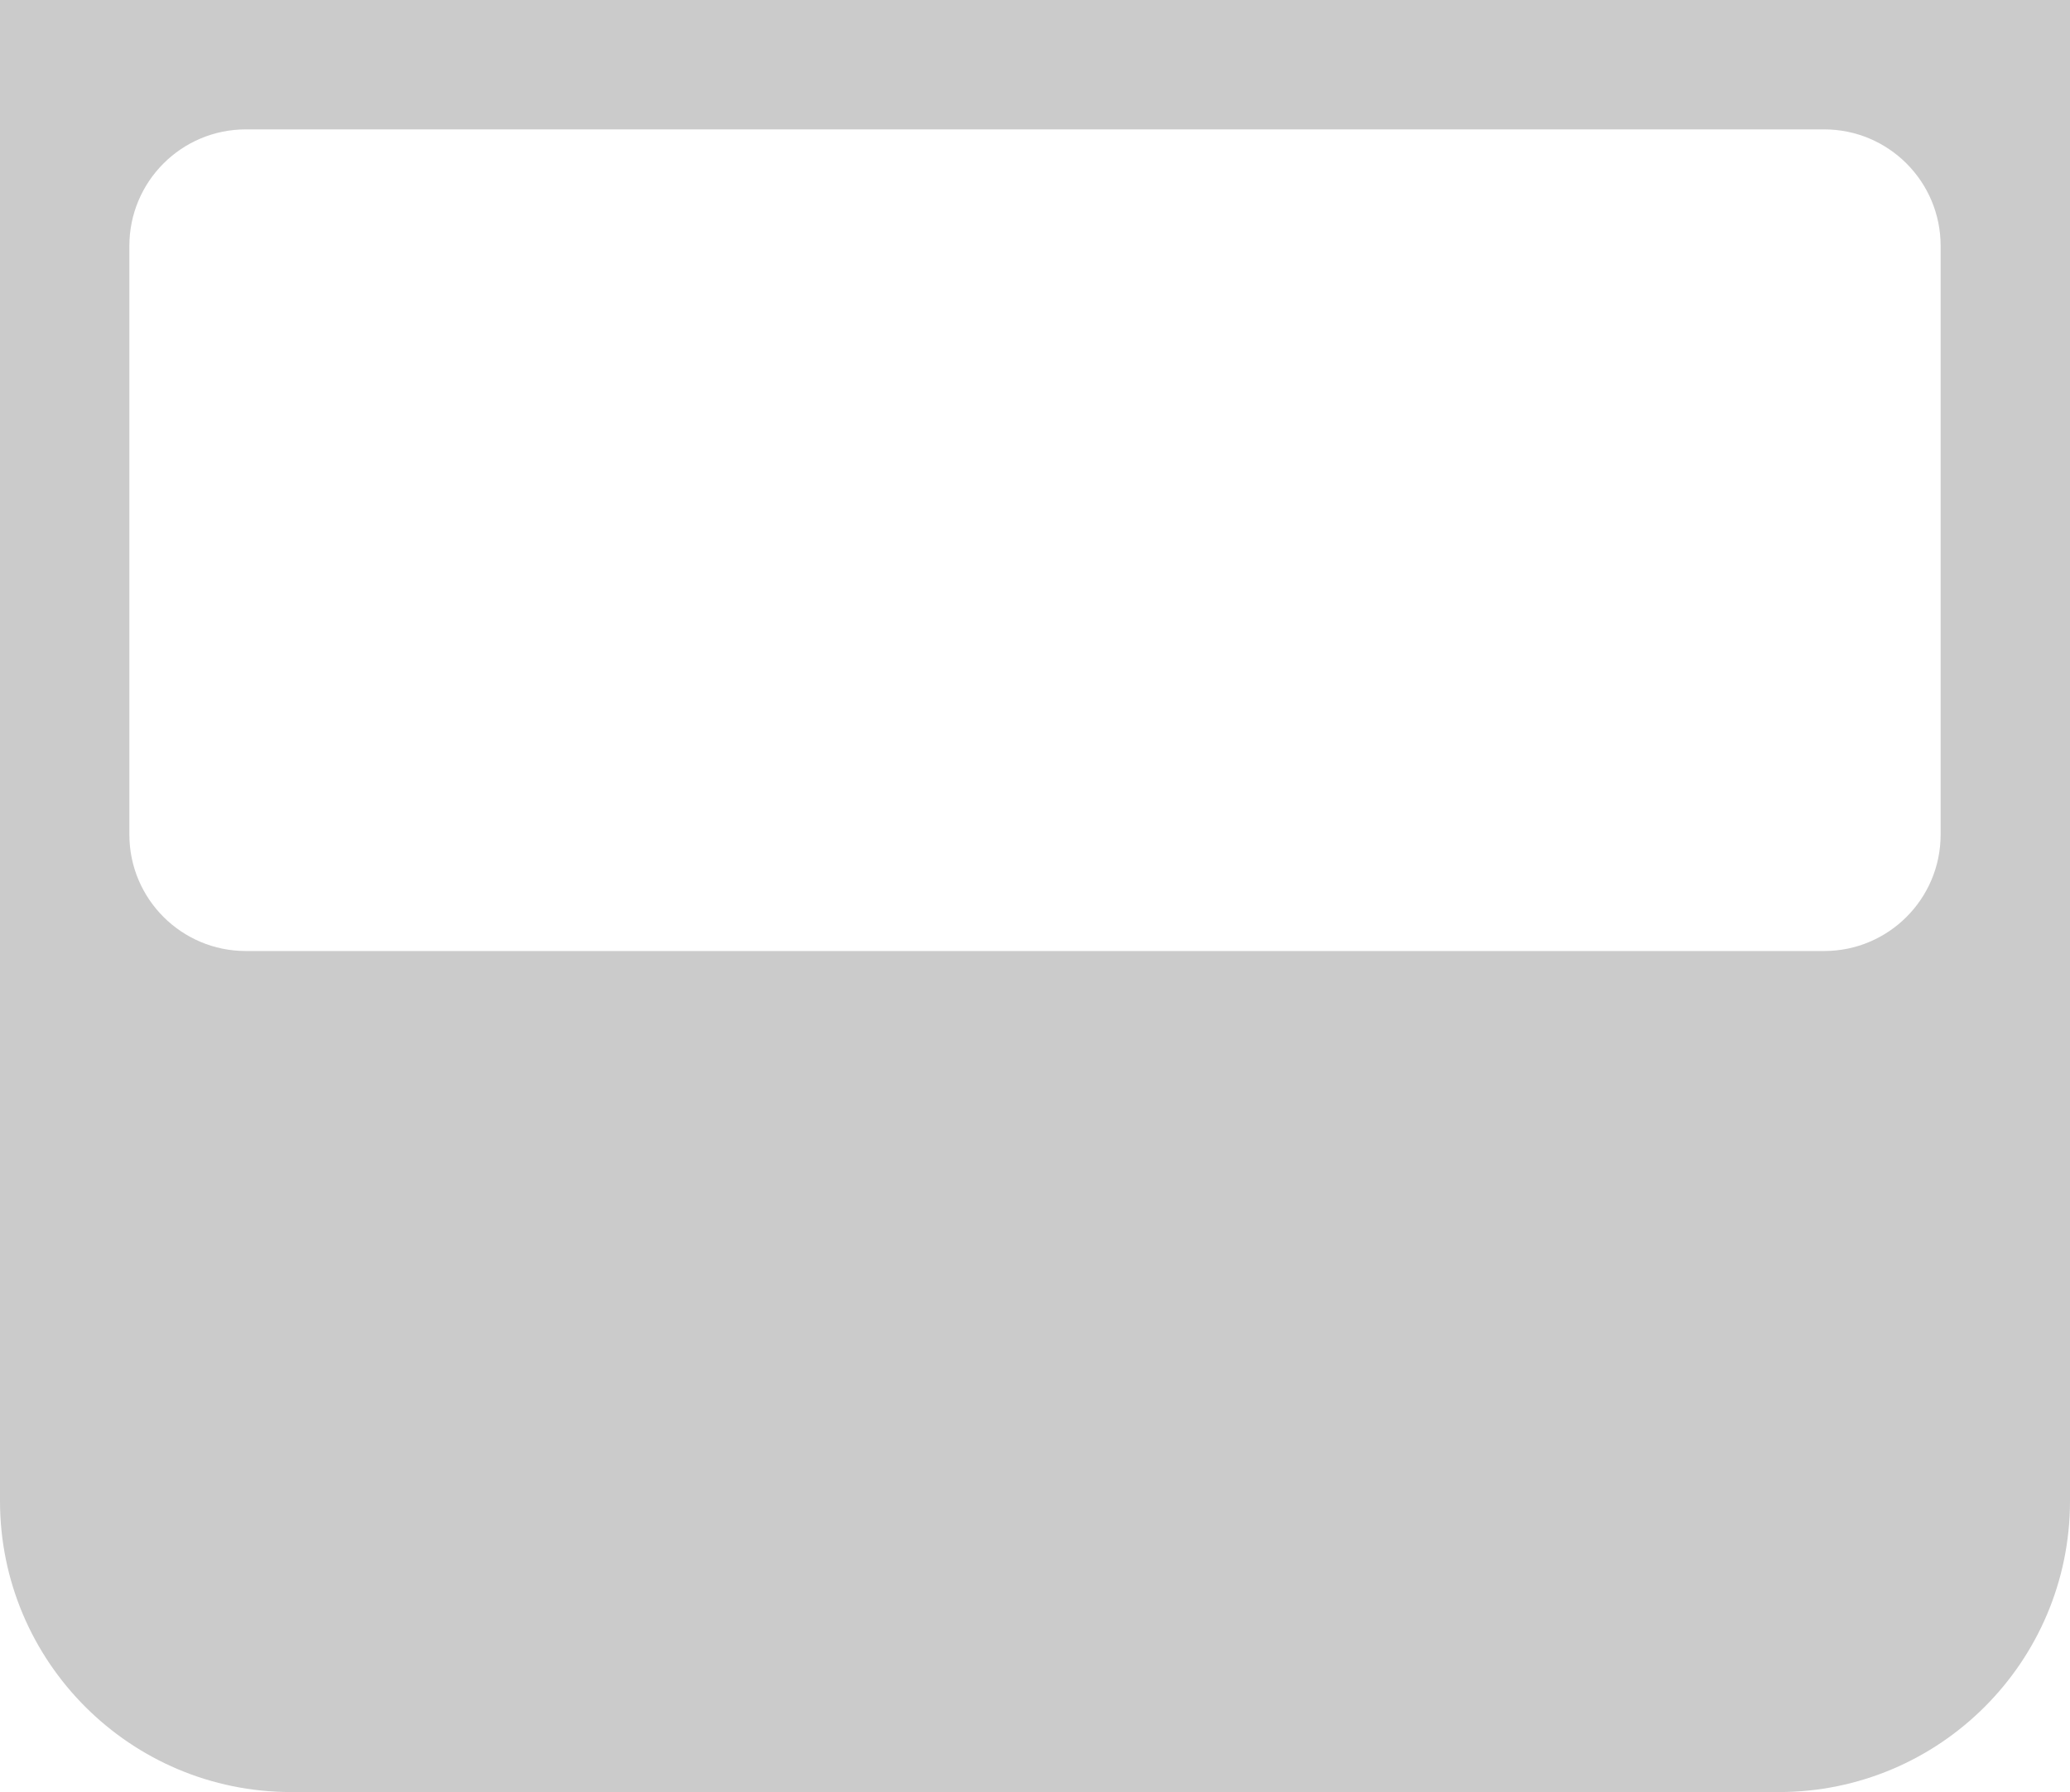 <?xml version="1.0" encoding="UTF-8"?> <svg xmlns="http://www.w3.org/2000/svg" width="320" height="277" viewBox="0 0 320 277" fill="none"><path fill-rule="evenodd" clip-rule="evenodd" d="M320 0H0V232C0 256.853 20.147 277 45 277H275C299.853 277 320 256.853 320 232V0ZM38 20C28.059 20 20 28.059 20 38V129C20 138.941 28.059 147 38 147H282C291.941 147 300 138.941 300 129V38C300 28.059 291.941 20 282 20H38Z" fill="#CBCBCB"></path></svg> 